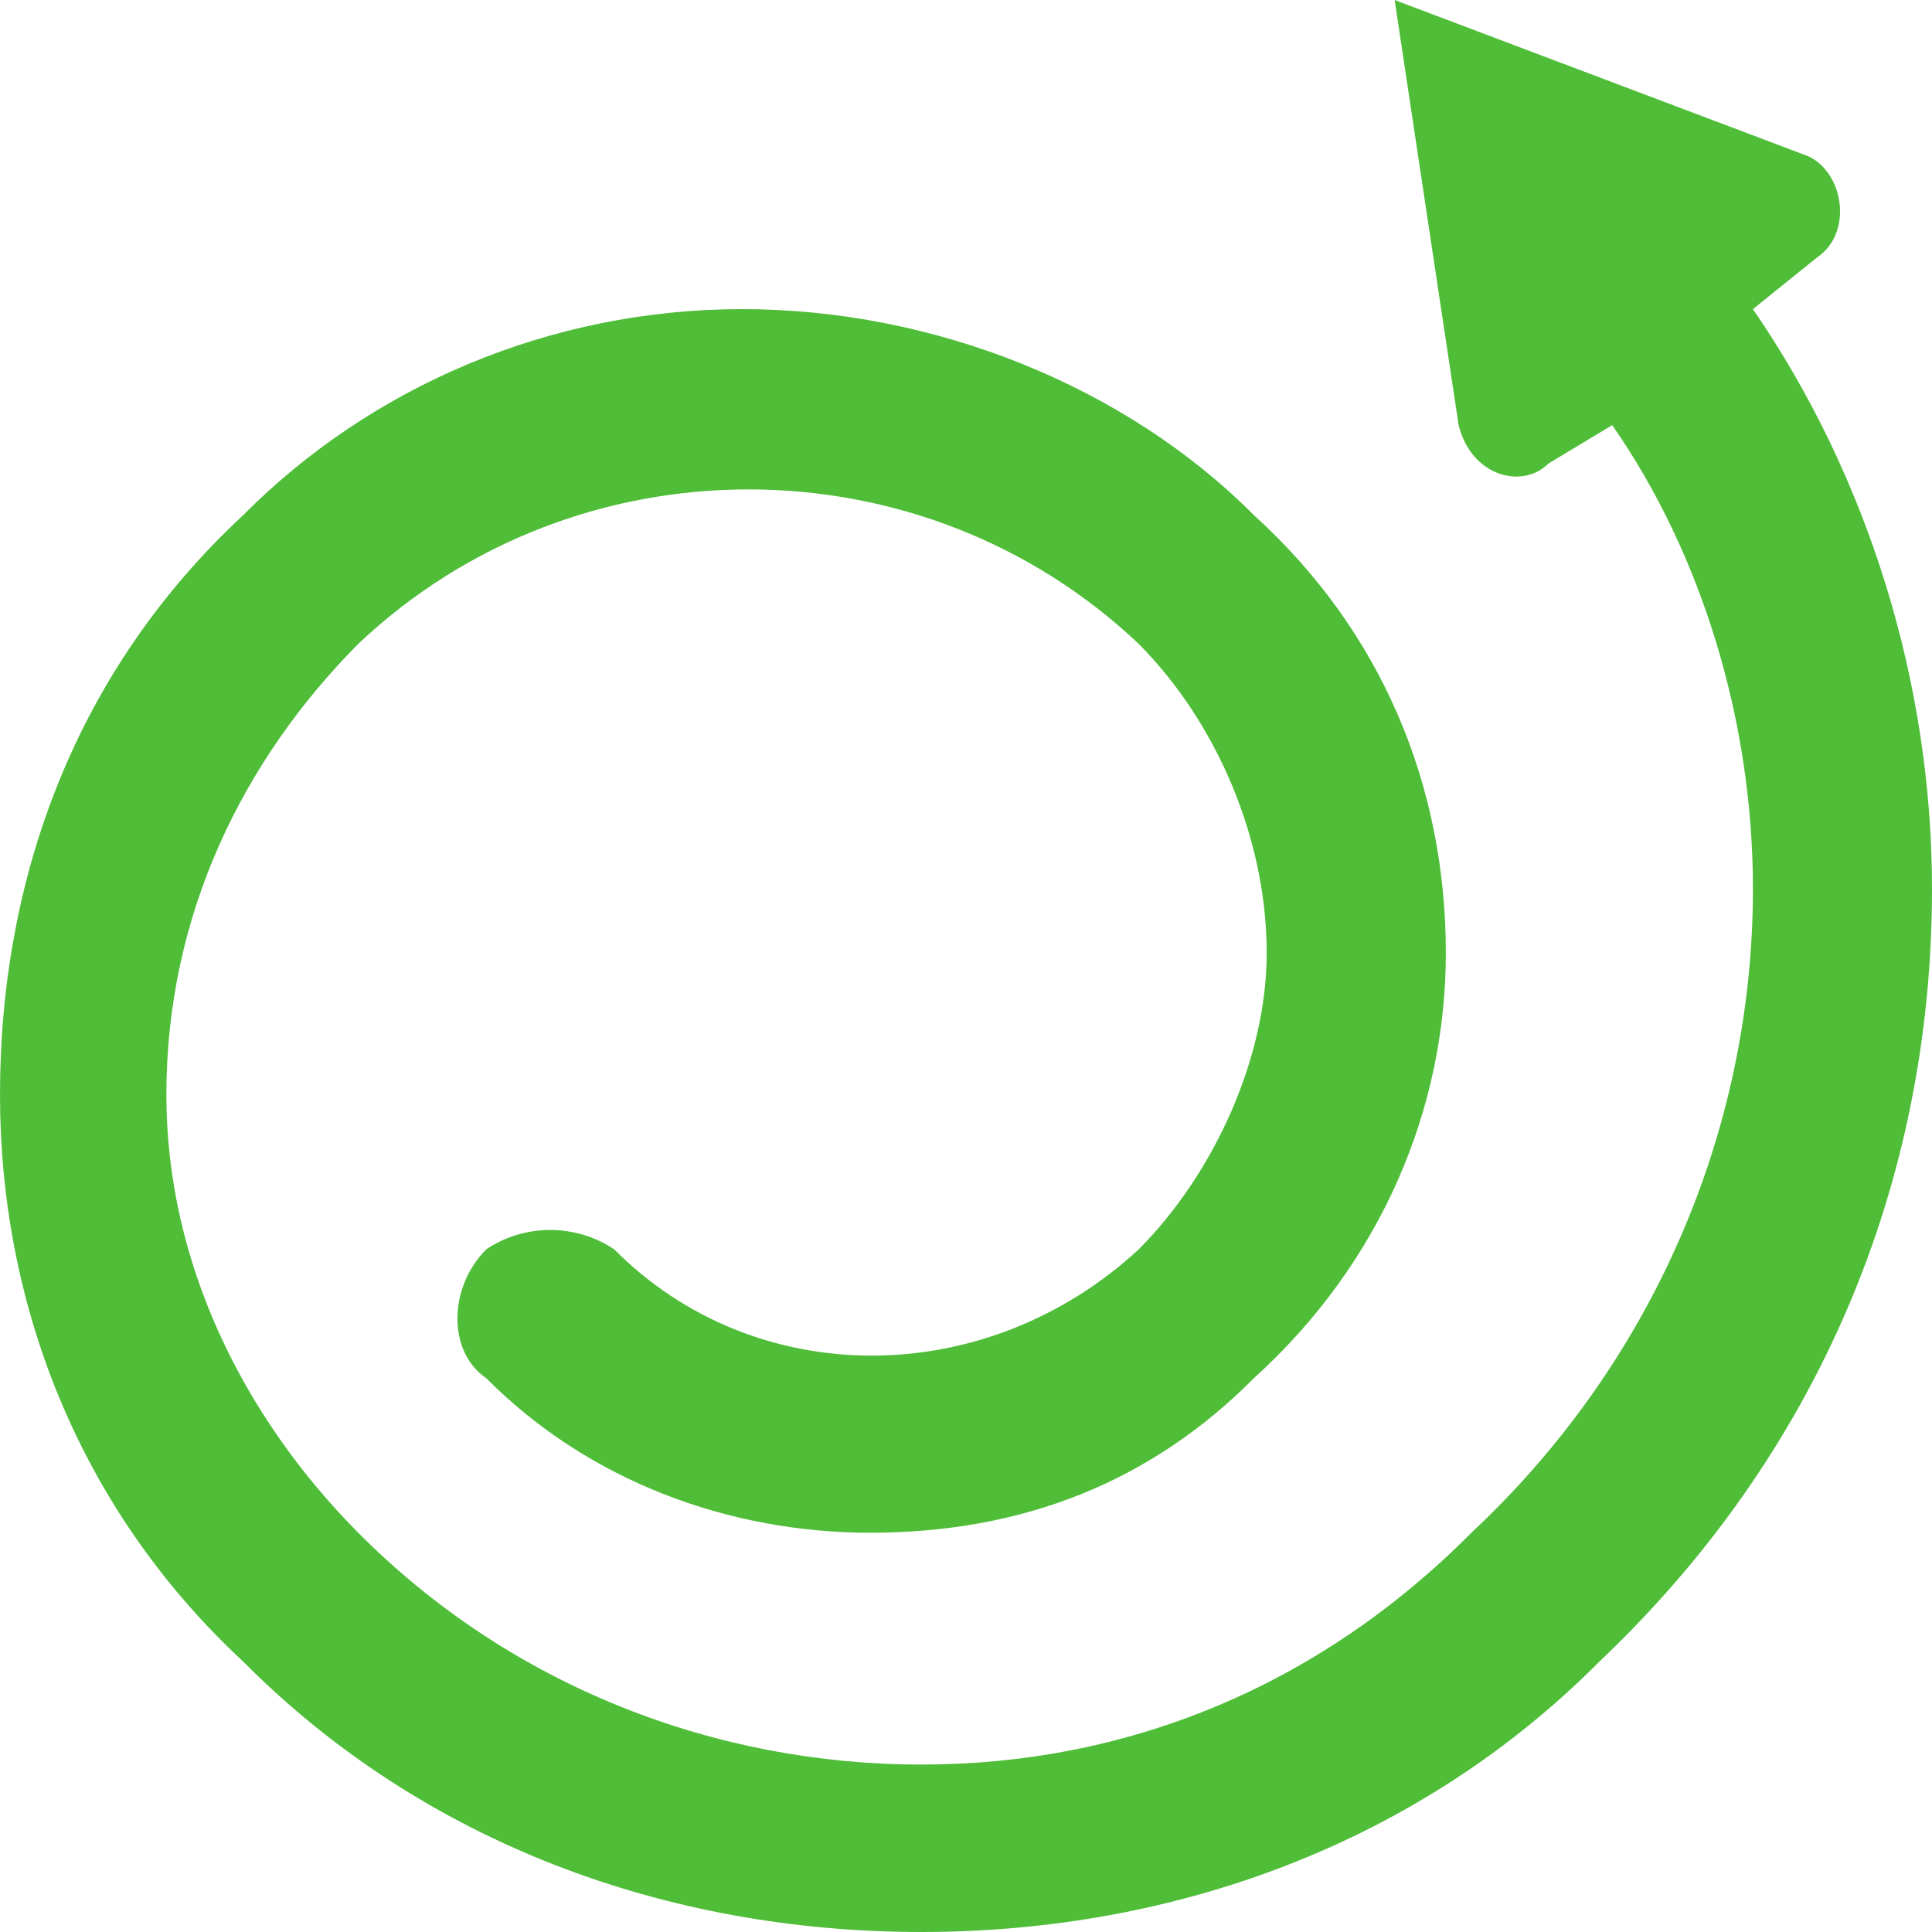 <?xml version="1.0" encoding="UTF-8"?>
<svg width="44px" height="44px" viewBox="0 0 44 44" version="1.1" xmlns="http://www.w3.org/2000/svg" xmlns:xlink="http://www.w3.org/1999/xlink">
    <title>motion_green</title>
    <g id="Page-1" stroke="none" stroke-width="1" fill="none" fill-rule="evenodd">
        <g id="MC_Sensor_Detail_Desktop" transform="translate(-241, -827)" fill="#4FBD38" fill-rule="nonzero">
            <g id="motion_green" transform="translate(241, 827)">
                <path d="M39.922,7.04 L39.922,7.04 L41.377,5.867 C42.252,5.28 41.963,3.813 41.086,3.522 L31.762,0 L33.219,9.682 C33.51,10.855 34.676,11.147 35.26,10.56 L36.717,9.682 C38.758,12.615 39.922,16.425 39.922,20.24 C39.922,25.813 37.59,31.093 33.51,34.907 C30.014,38.427 25.643,40.187 20.982,40.187 C16.318,40.187 11.656,38.427 8.158,34.907 C5.537,32.265 3.789,28.747 3.789,24.933 C3.789,20.827 5.537,17.307 8.158,14.665 C13.113,9.973 20.982,9.973 25.934,14.665 C27.682,16.425 28.848,19.067 28.848,21.707 C28.848,24.055 27.682,26.693 25.934,28.453 C22.438,31.68 17.193,31.68 13.988,28.453 C13.113,27.865 11.947,27.865 11.074,28.453 C10.199,29.333 10.199,30.798 11.074,31.387 C13.404,33.735 16.611,34.907 19.816,34.907 C23.313,34.907 26.225,33.735 28.557,31.387 C31.471,28.747 32.928,25.227 32.928,21.707 C32.928,17.893 31.471,14.375 28.557,11.733 C25.643,8.8 21.273,7.04 16.902,7.04 C12.531,7.04 8.451,8.8 5.537,11.733 C1.748,15.253 0,19.947 0,24.933 C0,29.625 1.748,34.32 5.537,37.84 C9.615,41.947 15.154,44 20.982,44 C26.809,44 32.346,41.947 36.426,37.84 C41.377,33.147 44,26.987 44,20.24 C44,15.547 42.545,10.855 39.922,7.04" id="Fill-1"></path>
            </g>
        </g>
    </g>
</svg>